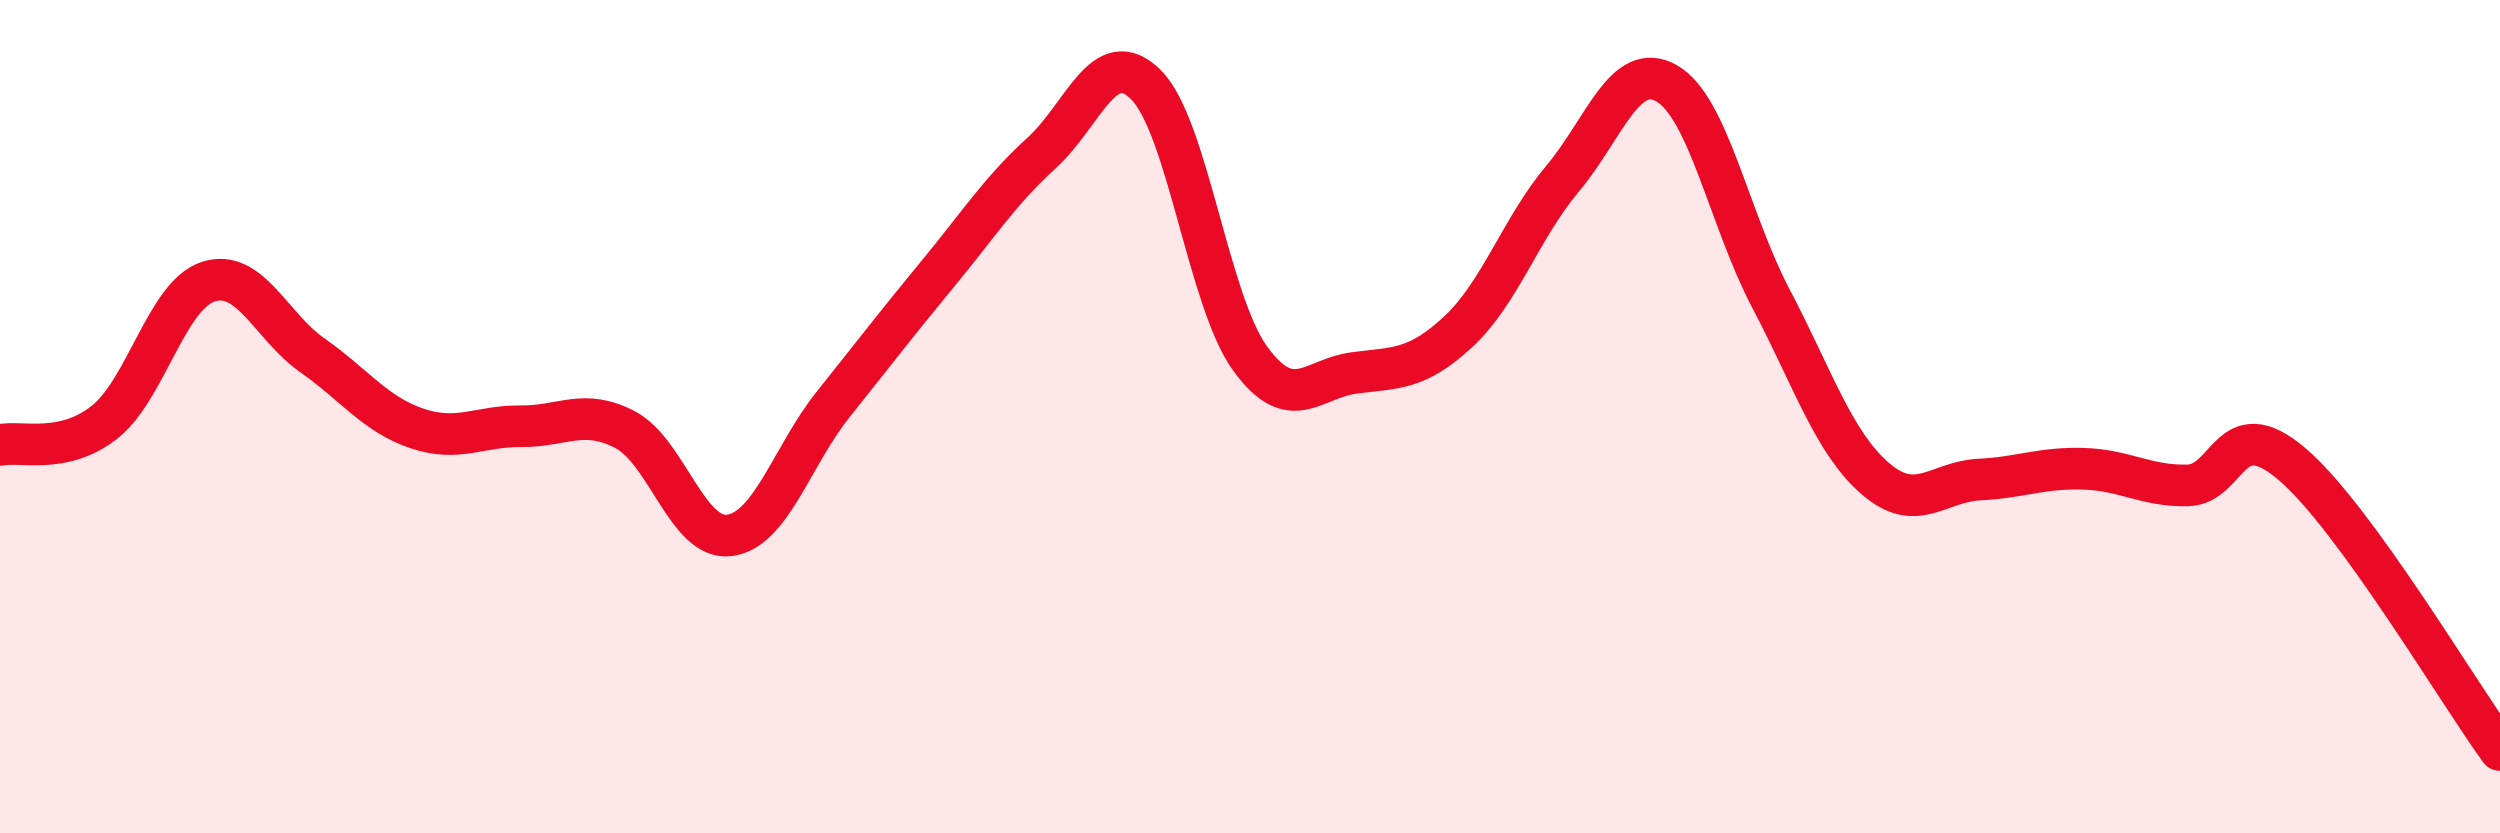 
    <svg width="60" height="20" viewBox="0 0 60 20" xmlns="http://www.w3.org/2000/svg">
      <path
        d="M 0,10.68 C 0.5,10.57 1.5,10.92 2.5,10.14 C 3.5,9.36 4,7.08 5,6.76 C 6,6.44 6.5,7.83 7.5,8.53 C 8.5,9.23 9,9.94 10,10.28 C 11,10.62 11.5,10.22 12.5,10.23 C 13.5,10.24 14,9.79 15,10.31 C 16,10.83 16.5,12.97 17.5,12.85 C 18.5,12.73 19,10.95 20,9.7 C 21,8.45 21.5,7.79 22.5,6.58 C 23.5,5.37 24,4.58 25,3.67 C 26,2.76 26.5,1.04 27.5,2.03 C 28.5,3.02 29,7.22 30,8.6 C 31,9.98 31.5,9.08 32.5,8.95 C 33.5,8.82 34,8.89 35,7.96 C 36,7.03 36.5,5.48 37.5,4.29 C 38.5,3.1 39,1.43 40,2 C 41,2.57 41.5,5.26 42.5,7.16 C 43.5,9.06 44,10.61 45,11.48 C 46,12.35 46.5,11.56 47.5,11.51 C 48.5,11.46 49,11.22 50,11.25 C 51,11.28 51.5,11.67 52.5,11.65 C 53.5,11.63 53.5,9.86 55,11.13 C 56.5,12.4 59,16.63 60,18L60 20L0 20Z"
        fill="#EB0A25"
        opacity="0.1"
        stroke-linecap="round"
        stroke-linejoin="round"
      />
      <path
        d="M 0,10.68 C 0.5,10.57 1.5,10.92 2.5,10.14 C 3.5,9.36 4,7.08 5,6.76 C 6,6.44 6.5,7.83 7.5,8.53 C 8.5,9.23 9,9.94 10,10.28 C 11,10.62 11.5,10.22 12.5,10.23 C 13.5,10.24 14,9.79 15,10.31 C 16,10.83 16.5,12.97 17.5,12.85 C 18.5,12.73 19,10.95 20,9.7 C 21,8.45 21.5,7.79 22.5,6.58 C 23.5,5.37 24,4.58 25,3.67 C 26,2.76 26.5,1.04 27.5,2.03 C 28.5,3.02 29,7.22 30,8.6 C 31,9.98 31.5,9.08 32.5,8.95 C 33.5,8.82 34,8.89 35,7.96 C 36,7.03 36.5,5.48 37.5,4.29 C 38.5,3.1 39,1.43 40,2 C 41,2.57 41.5,5.26 42.5,7.16 C 43.5,9.06 44,10.61 45,11.48 C 46,12.35 46.5,11.56 47.5,11.51 C 48.5,11.46 49,11.22 50,11.25 C 51,11.28 51.5,11.67 52.5,11.65 C 53.5,11.63 53.5,9.86 55,11.13 C 56.5,12.4 59,16.63 60,18"
        stroke="#EB0A25"
        stroke-width="1"
        fill="none"
        stroke-linecap="round"
        stroke-linejoin="round"
      />
    </svg>
  